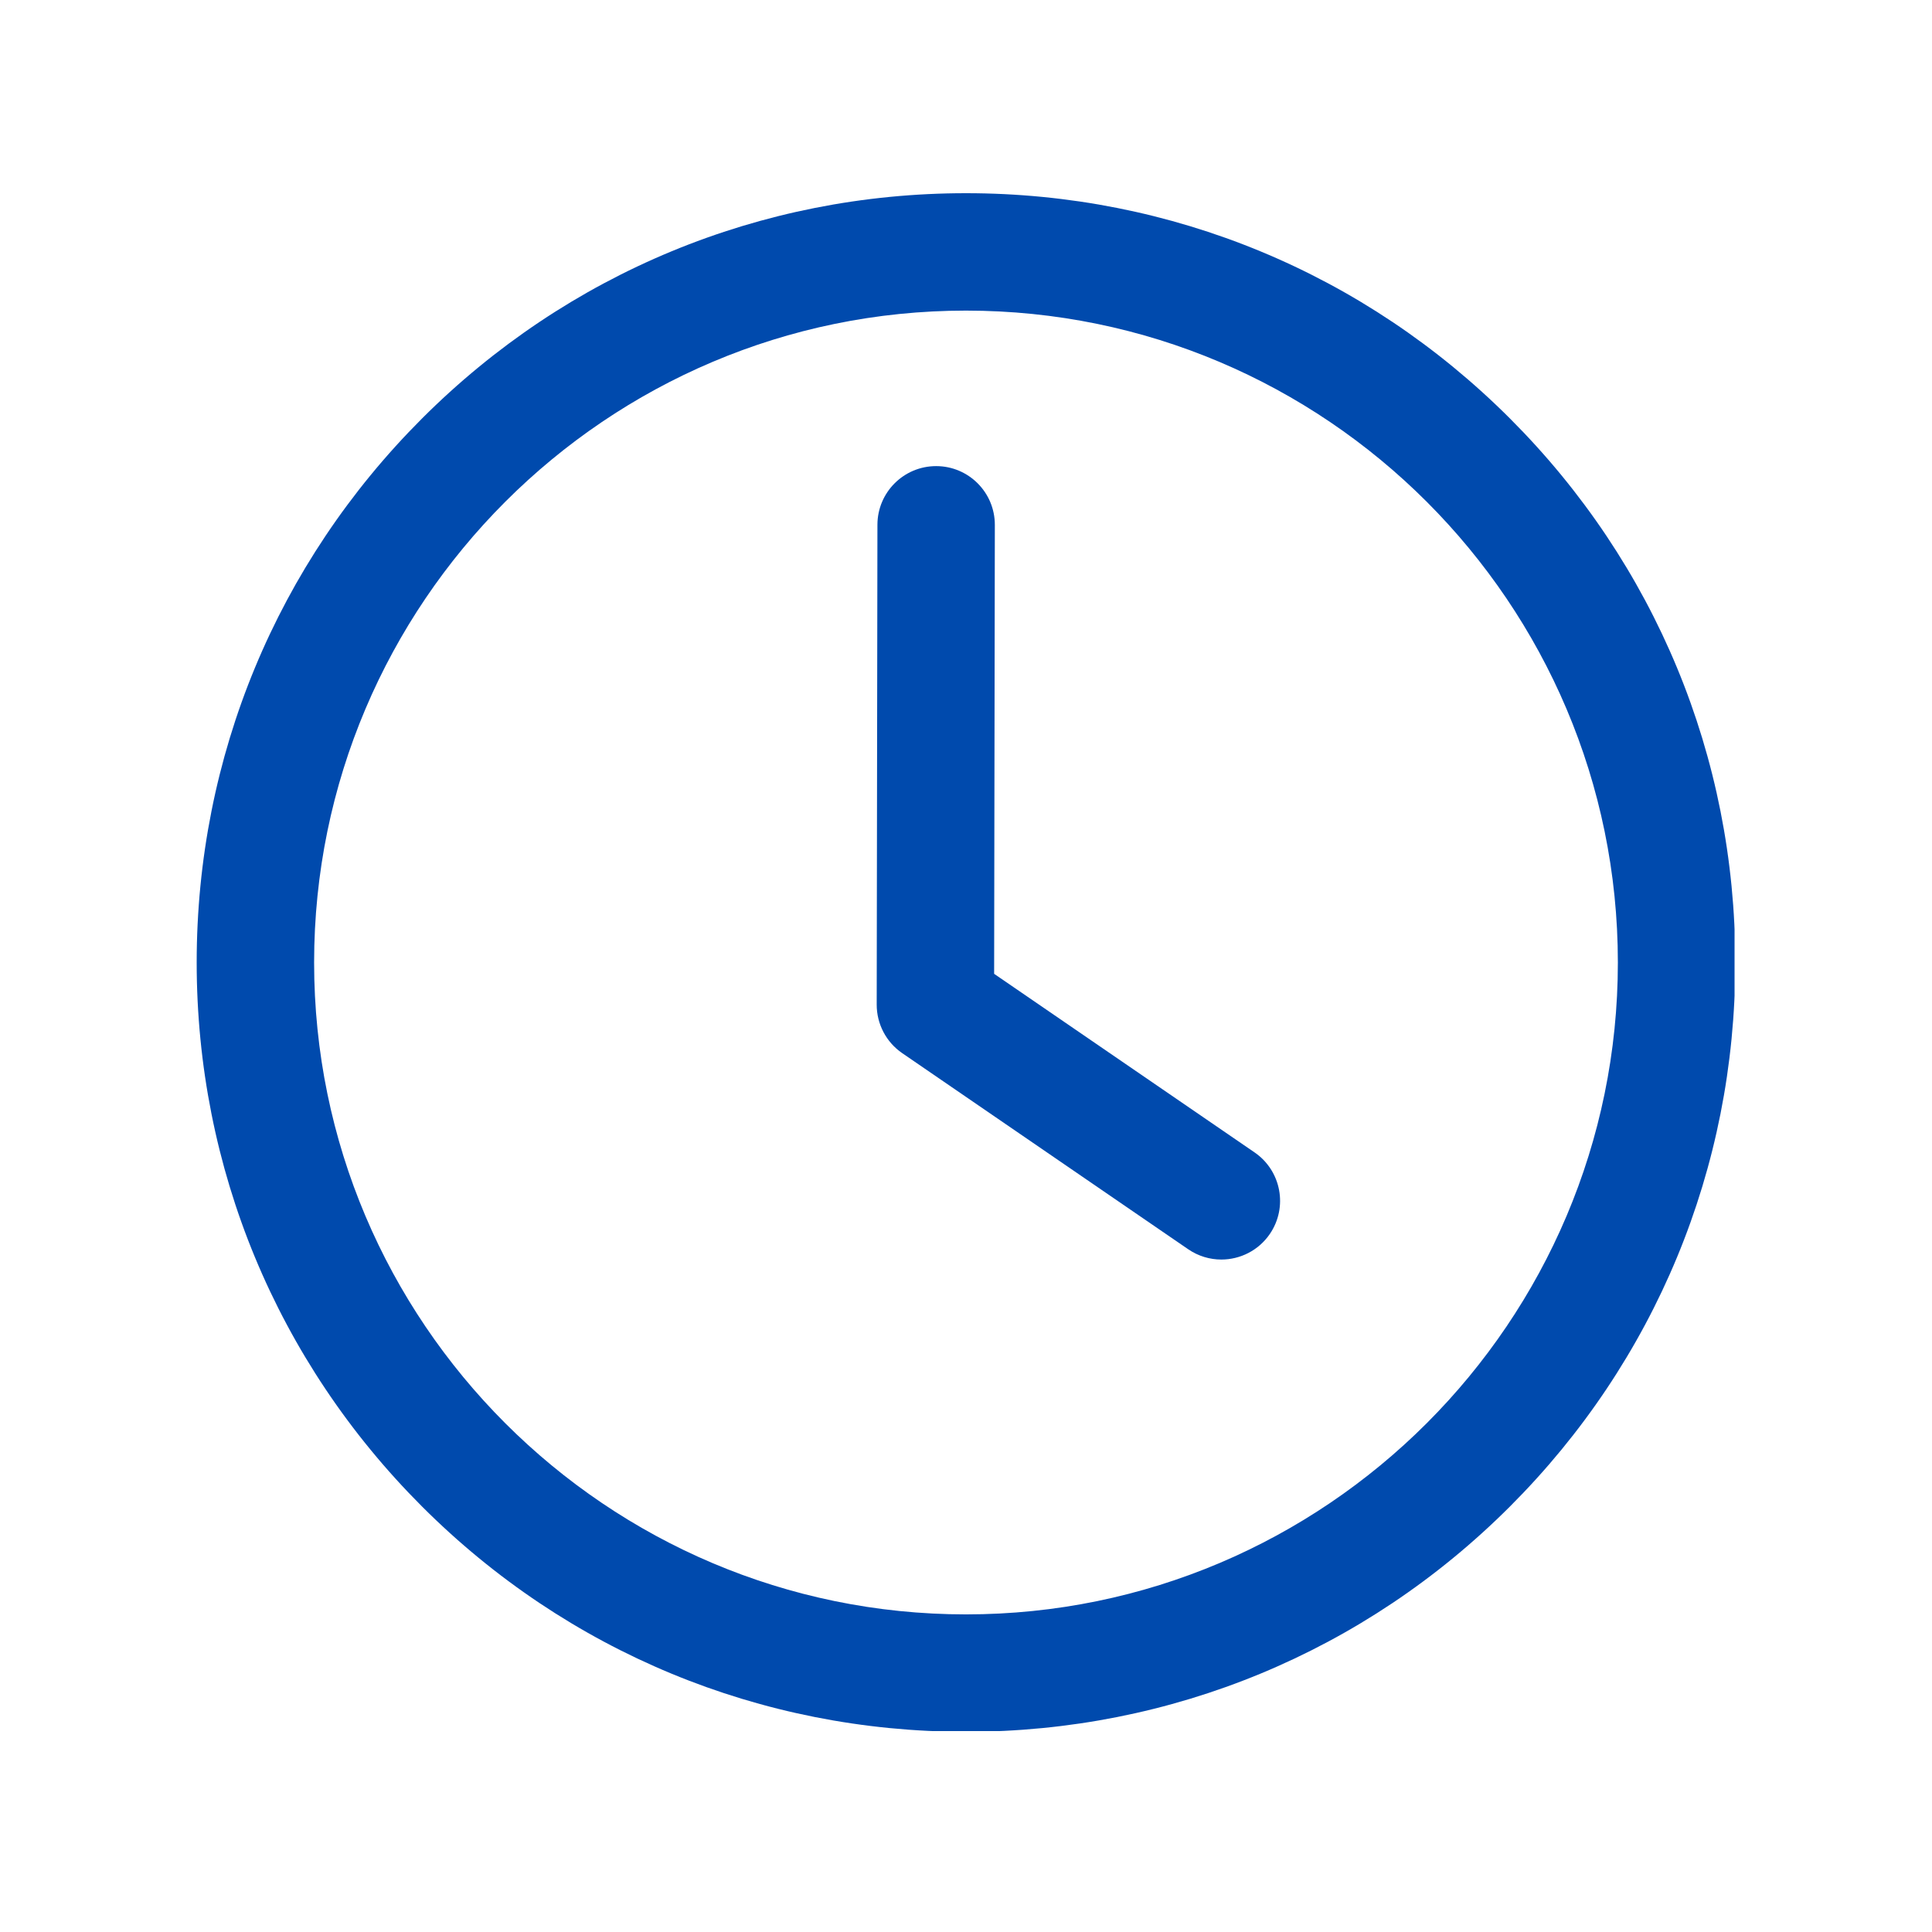 <svg xmlns="http://www.w3.org/2000/svg" xmlns:xlink="http://www.w3.org/1999/xlink" width="500" zoomAndPan="magnify" viewBox="0 0 375 375" height="500" preserveAspectRatio="xMidYMid meet" version="1.0"><defs><clipPath id="5cca1abf62"><path d="M 38.176 37.5 L 336.676 37.5 L 336.676 336 L 38.176 336 Z M 38.176 37.5 " clip-rule="nonzero"/></clipPath></defs><g clip-path="url(#5cca1abf62)"><path fill="#004aad" d="M 187.496 336.141 C 147.613 336.141 110.117 320.609 81.91 292.406 C 53.711 264.203 38.176 226.707 38.176 186.82 C 38.176 146.934 53.711 109.438 81.91 81.234 C 110.117 53.031 147.613 37.5 187.496 37.5 C 227.383 37.5 264.879 53.031 293.086 81.234 C 321.285 109.438 336.816 146.934 336.816 186.82 C 336.816 226.707 321.285 264.203 293.086 292.406 C 264.883 320.613 227.383 336.141 187.496 336.141 Z M 187.496 60.289 C 117.727 60.289 60.969 117.055 60.969 186.82 C 60.969 256.59 117.73 313.352 187.496 313.352 C 257.27 313.352 314.027 256.586 314.027 186.82 C 314.027 117.051 257.27 60.289 187.496 60.289 Z M 187.496 60.289 " fill-opacity="1" fill-rule="nonzero"/></g><path fill="#004aad" d="M 237.062 244.477 C 234.84 244.477 232.598 243.828 230.625 242.477 L 175.117 204.414 C 172.012 202.285 170.164 198.762 170.168 194.996 L 170.309 101.848 C 170.32 95.562 175.422 90.473 181.703 90.473 C 181.707 90.473 181.715 90.473 181.719 90.473 C 188.012 90.48 193.105 95.59 193.098 101.883 L 192.961 189.02 L 243.512 223.684 C 248.703 227.246 250.023 234.336 246.465 239.527 C 244.258 242.742 240.688 244.477 237.062 244.477 Z M 237.062 244.477 " fill-opacity="1" fill-rule="nonzero"/></svg>